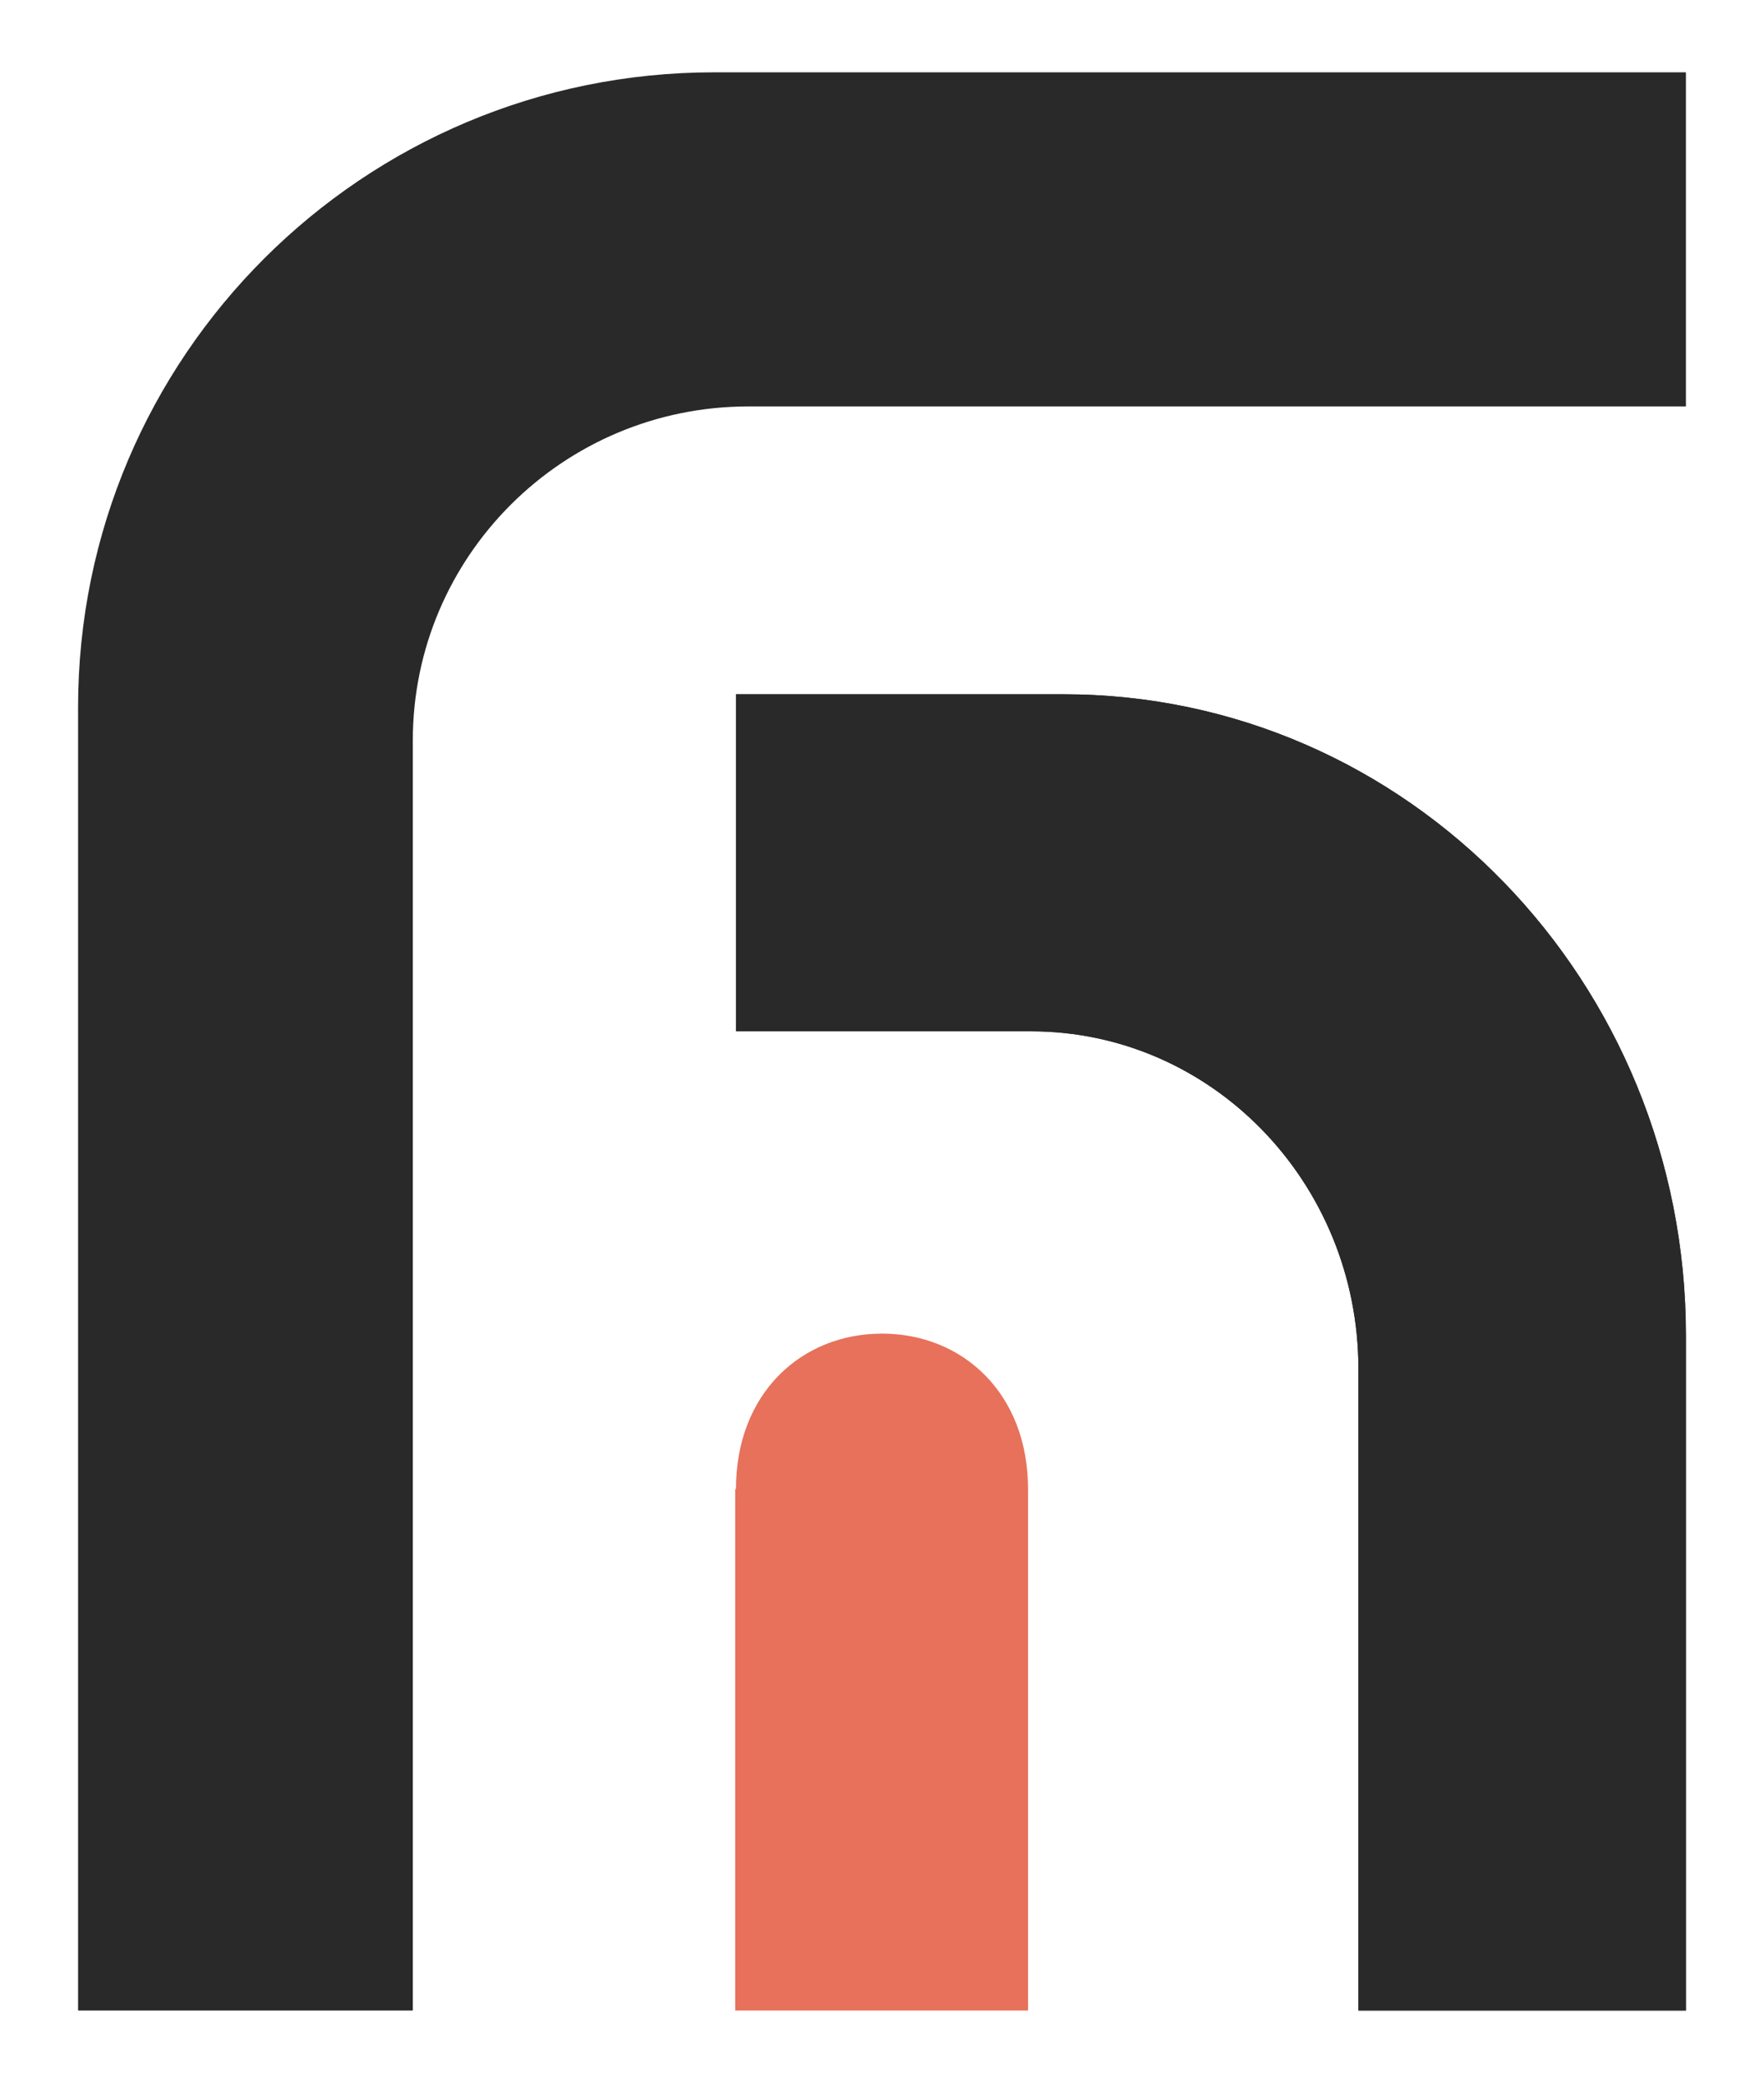 <?xml version="1.0" encoding="utf-8"?>
<!-- Generator: Adobe Illustrator 18.0.0, SVG Export Plug-In . SVG Version: 6.00 Build 0)  -->
<!DOCTYPE svg PUBLIC "-//W3C//DTD SVG 1.1//EN" "http://www.w3.org/Graphics/SVG/1.1/DTD/svg11.dtd">
<svg version="1.1" id="Layer_1" xmlns="http://www.w3.org/2000/svg" xmlns:xlink="http://www.w3.org/1999/xlink" x="0px" y="0px"
	 viewBox="0 0 244 288" enable-background="new 0 0 244 288" xml:space="preserve">
<g>
	<path id="Rectangle_51" fill="#292929" d="M10.8,97.8C10.8,49.3,50.2,10,98.8,10h134.4v46.2H103.5c-25.6,0-46.4,20.7-46.4,46.2V278
		H10.8V97.8z"/>
	<path id="Rectangle_52" fill="#292929" d="M101.8,96h45.3c47.6,0,86.1,39.7,86.1,88.7V278h-45.3v-88.7c0-25.8-20.3-46.7-45.3-46.7
		h-40.8V96z"/>
	<path id="Rectangle_54" fill="#292929" d="M101.8,96h45.3c47.6,0,86.1,39.7,86.1,88.7V278h-45.3v-88.7c0-25.8-20.3-46.7-45.3-46.7
		h-40.8V96z"/>
	<path id="Rectangle_53" fill="#E7715A" d="M101.8,205.9c0-13.3,9.1-21.5,20.2-21.5s20.2,8.2,20.2,21.5V278h-40.5V205.9z"/>
</g>
</svg>
